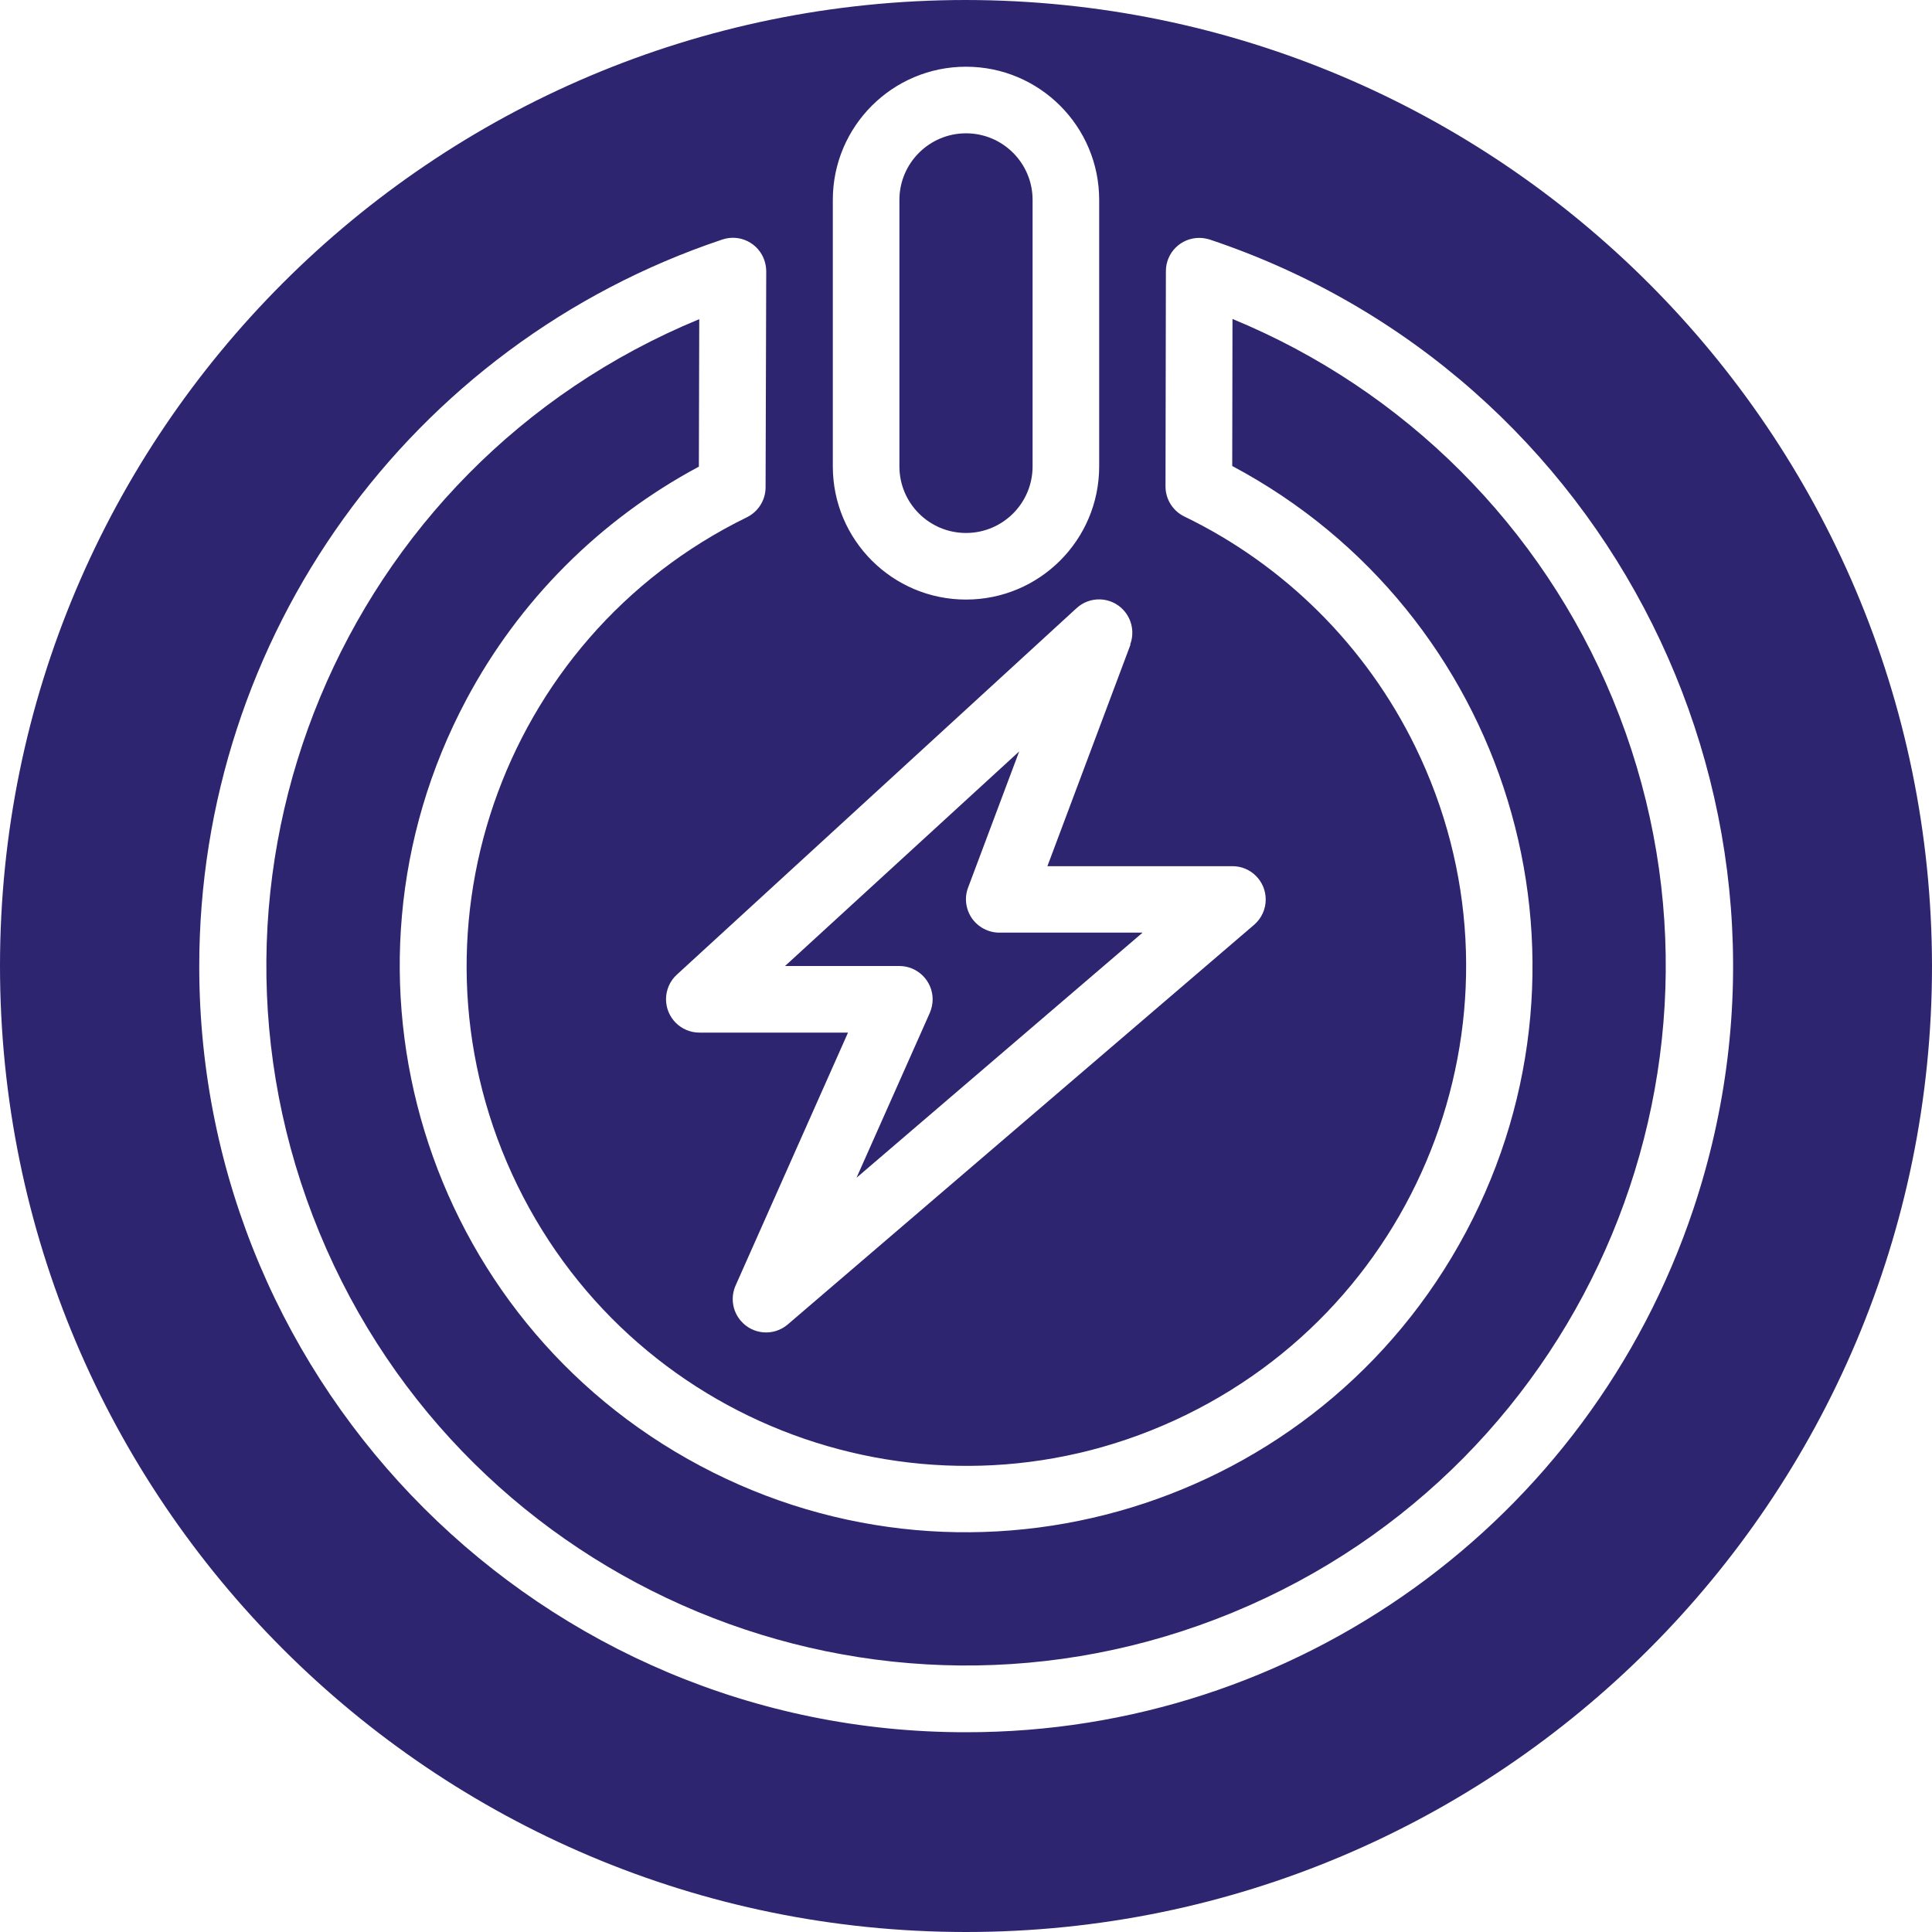 <?xml version="1.0" encoding="UTF-8"?>
<svg id="Layer_1" data-name="Layer 1" xmlns="http://www.w3.org/2000/svg" viewBox="0 0 150 150">
  <defs>
    <style>
      .cls-1 {
        fill: #2e2570;
      }
    </style>
  </defs>
  <g id="Layer_12" data-name="Layer 12">
    <path class="cls-1" d="m95.69,24.76l-.02,11.42c21.43,11.41,29.56,38.04,18.15,59.47-11.41,21.43-38.04,29.56-59.47,18.15-21.43-11.41-29.56-38.04-18.15-59.47,4.09-7.69,10.38-13.99,18.06-18.1l.03-11.45c-27.73,11.44-40.93,43.19-29.49,70.92,11.44,27.73,43.19,40.93,70.92,29.49,27.73-11.44,40.93-43.19,29.49-70.92-5.52-13.38-16.15-24-29.53-29.51Z"/>
    <path class="cls-1" d="m75,41.38c2.86,0,5.17-2.32,5.17-5.17V15.52c0-2.86-2.32-5.17-5.17-5.17s-5.17,2.32-5.17,5.17v20.69c0,2.86,2.32,5.17,5.17,5.17Z"/>
    <path class="cls-1" d="m75.46,71.3c-.48-.7-.6-1.59-.3-2.38l3.97-10.58-18.18,16.66h8.87c1.43,0,2.59,1.16,2.59,2.59,0,.36-.08.72-.22,1.05l-5.69,12.8,22.21-19.03h-11.12c-.85,0-1.64-.42-2.13-1.11Z"/>
    <path class="cls-1" d="m75,0C33.58,0,0,33.58,0,75s33.58,75,75,75,75-33.58,75-75C149.95,33.6,116.4.05,75,0Zm12.77,50.05l-6.45,17.2h14.37c1.43,0,2.58,1.16,2.58,2.59,0,.75-.33,1.47-.9,1.96l-36.21,31.03c-1.09.93-2.72.8-3.65-.29-.65-.76-.8-1.82-.4-2.73l8.73-19.64h-11.54c-1.43,0-2.59-1.16-2.59-2.59,0-.72.3-1.42.84-1.91l31.03-28.45c1.05-.97,2.69-.9,3.65.15.66.72.86,1.75.52,2.66h0Zm-23.11-34.53c0-5.71,4.63-10.34,10.34-10.34s10.34,4.63,10.34,10.34v20.69c0,5.71-4.63,10.34-10.34,10.34s-10.34-4.63-10.34-10.34V15.52Zm10.34,118.97c-32.85.03-59.51-26.58-59.53-59.43-.02-25.59,16.33-48.33,40.6-56.46,1.35-.46,2.82.26,3.28,1.62.09.27.14.56.14.85l-.05,16.76c0,.99-.56,1.89-1.45,2.33-19.25,9.41-27.22,32.64-17.81,51.89,9.41,19.25,32.64,27.22,51.89,17.81,19.25-9.41,27.22-32.64,17.81-51.89-3.81-7.79-10.12-14.09-17.93-17.87-.89-.43-1.46-1.34-1.46-2.33l.03-16.72c0-1.43,1.16-2.58,2.59-2.58.28,0,.56.05.82.13,31.15,10.42,47.96,44.13,37.54,75.28-8.12,24.28-30.87,40.64-56.47,40.61Z"/>
  </g>
</svg>